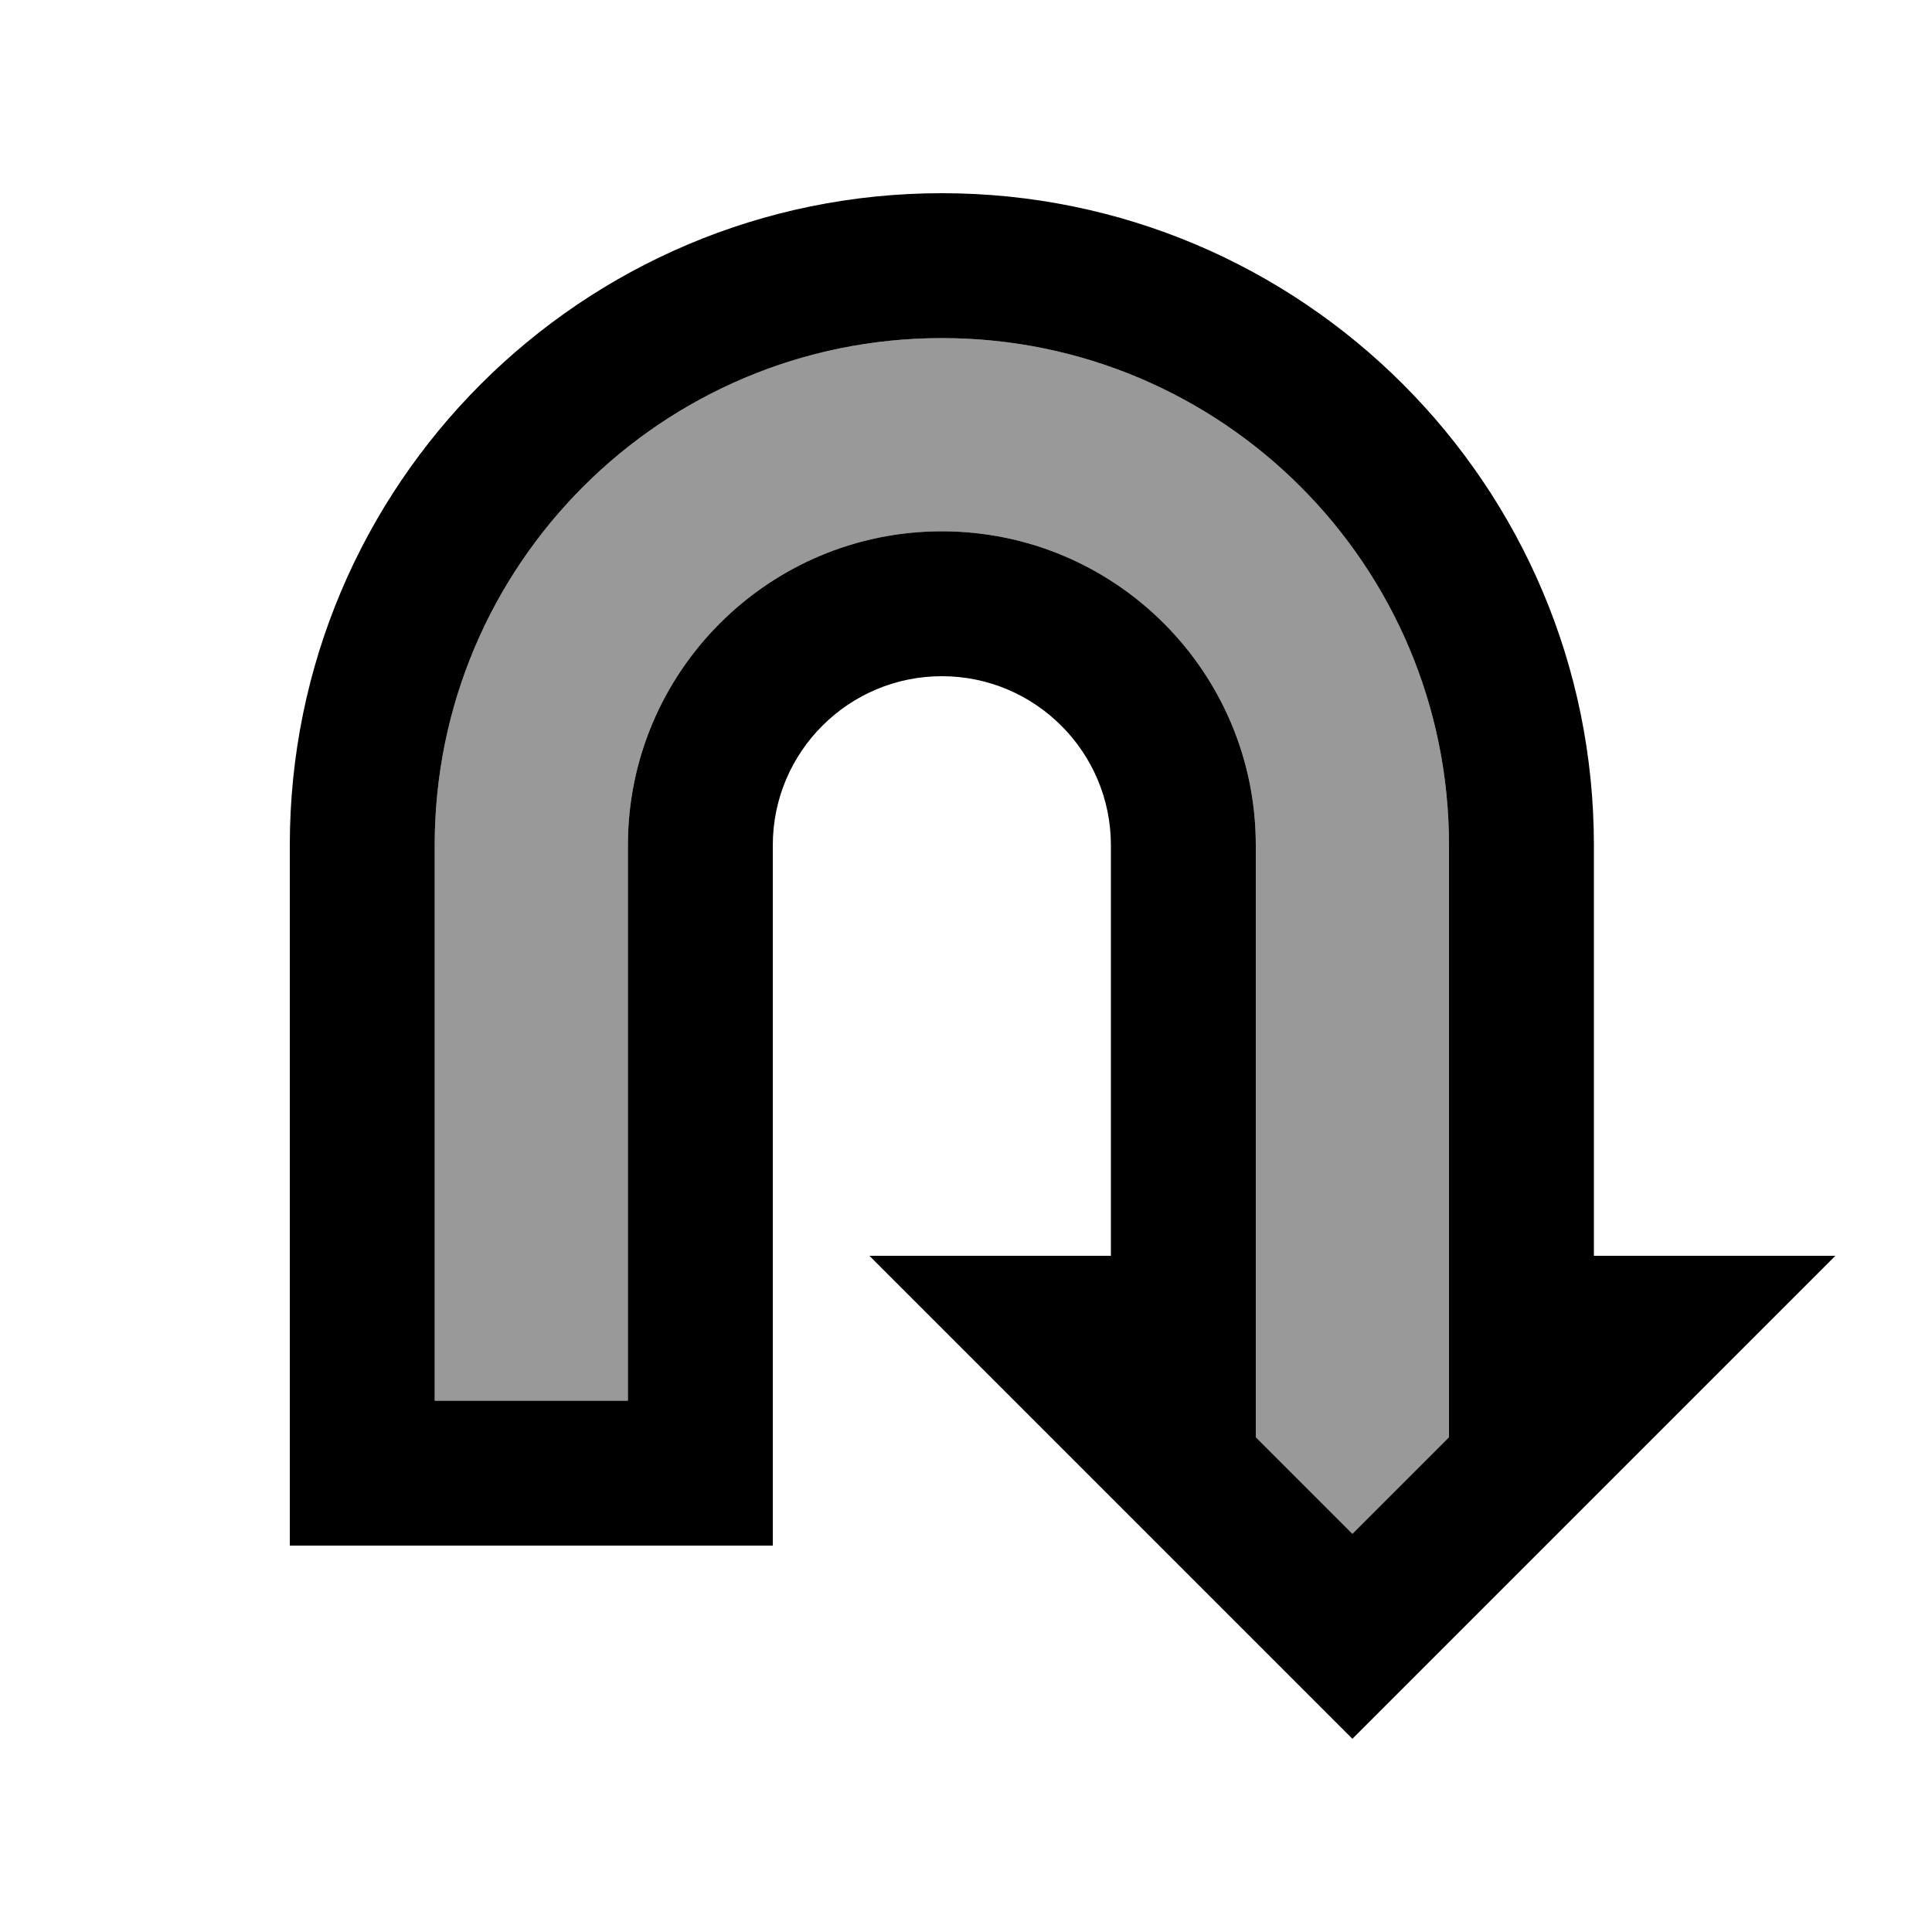 <svg xmlns="http://www.w3.org/2000/svg" viewBox="0 0 640 640"><!--! Font Awesome Pro 7.1.0 by @fontawesome - https://fontawesome.com License - https://fontawesome.com/license (Commercial License) Copyright 2025 Fonticons, Inc. --><path opacity=".4" fill="currentColor" d="M144 280L144 464L208 464L208 280C208 222.6 254.6 176 312 176C369.4 176 416 222.6 416 280L416 476.1L448 508.1L480 476.1L480 280C480 187.2 404.8 112 312 112C219.2 112 144 187.2 144 280z"/><path fill="currentColor" d="M608 416L528 416L528 280C528 160.7 431.3 64 312 64C192.7 64 96 160.7 96 280L96 512L256 512L256 280C256 249.1 281.1 224 312 224C342.9 224 368 249.1 368 280L368 416L288 416L448 576L608 416zM416 476.1L416 280C416 222.6 369.4 176 312 176C254.6 176 208 222.6 208 280L208 464L144 464L144 280C144 187.2 219.2 112 312 112C404.8 112 480 187.2 480 280L480 476.1L448 508.1L416 476.1z"/></svg>